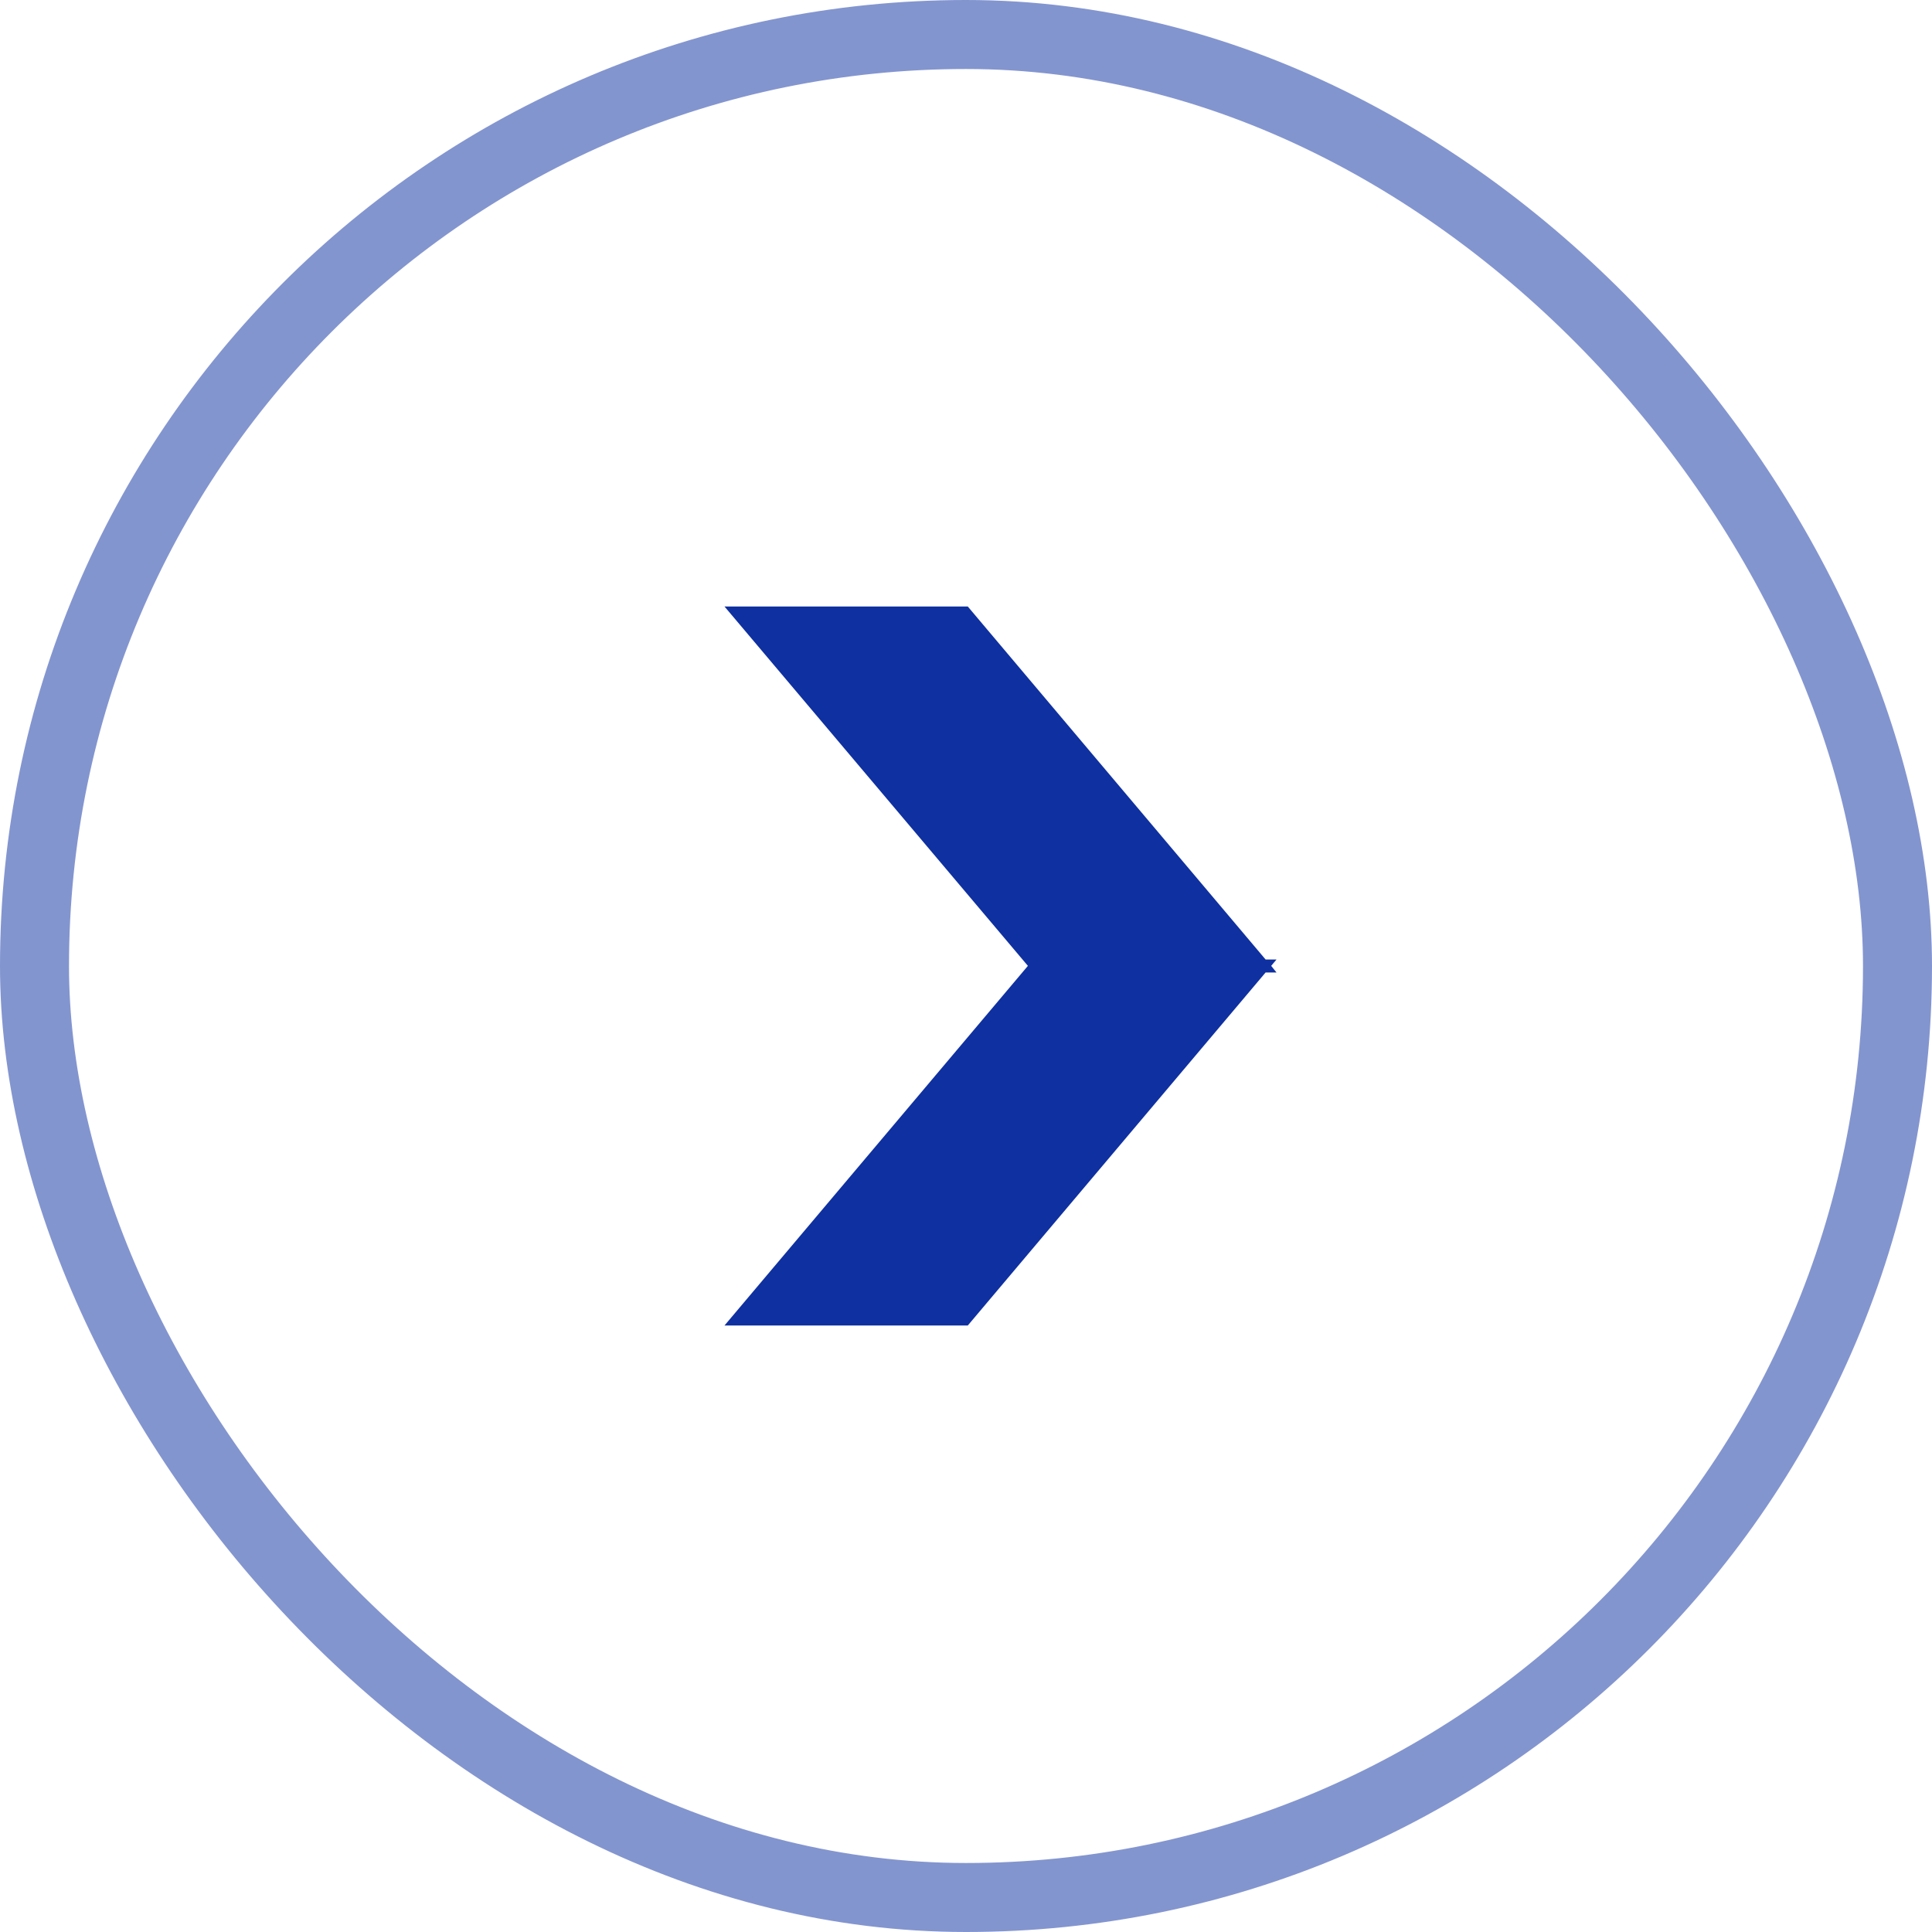 <svg xmlns="http://www.w3.org/2000/svg" width="28" height="28" fill="none"><rect width="27" height="27" x=".5" y=".5" stroke="#8395CF" rx="13.5"/><path fill="#0F30A0" d="m18.423 13.998.077-.092h-.158L14.026 8.79H10.5l4.397 5.208L10.5 19.21h3.526l4.316-5.116h.158z"/></svg>